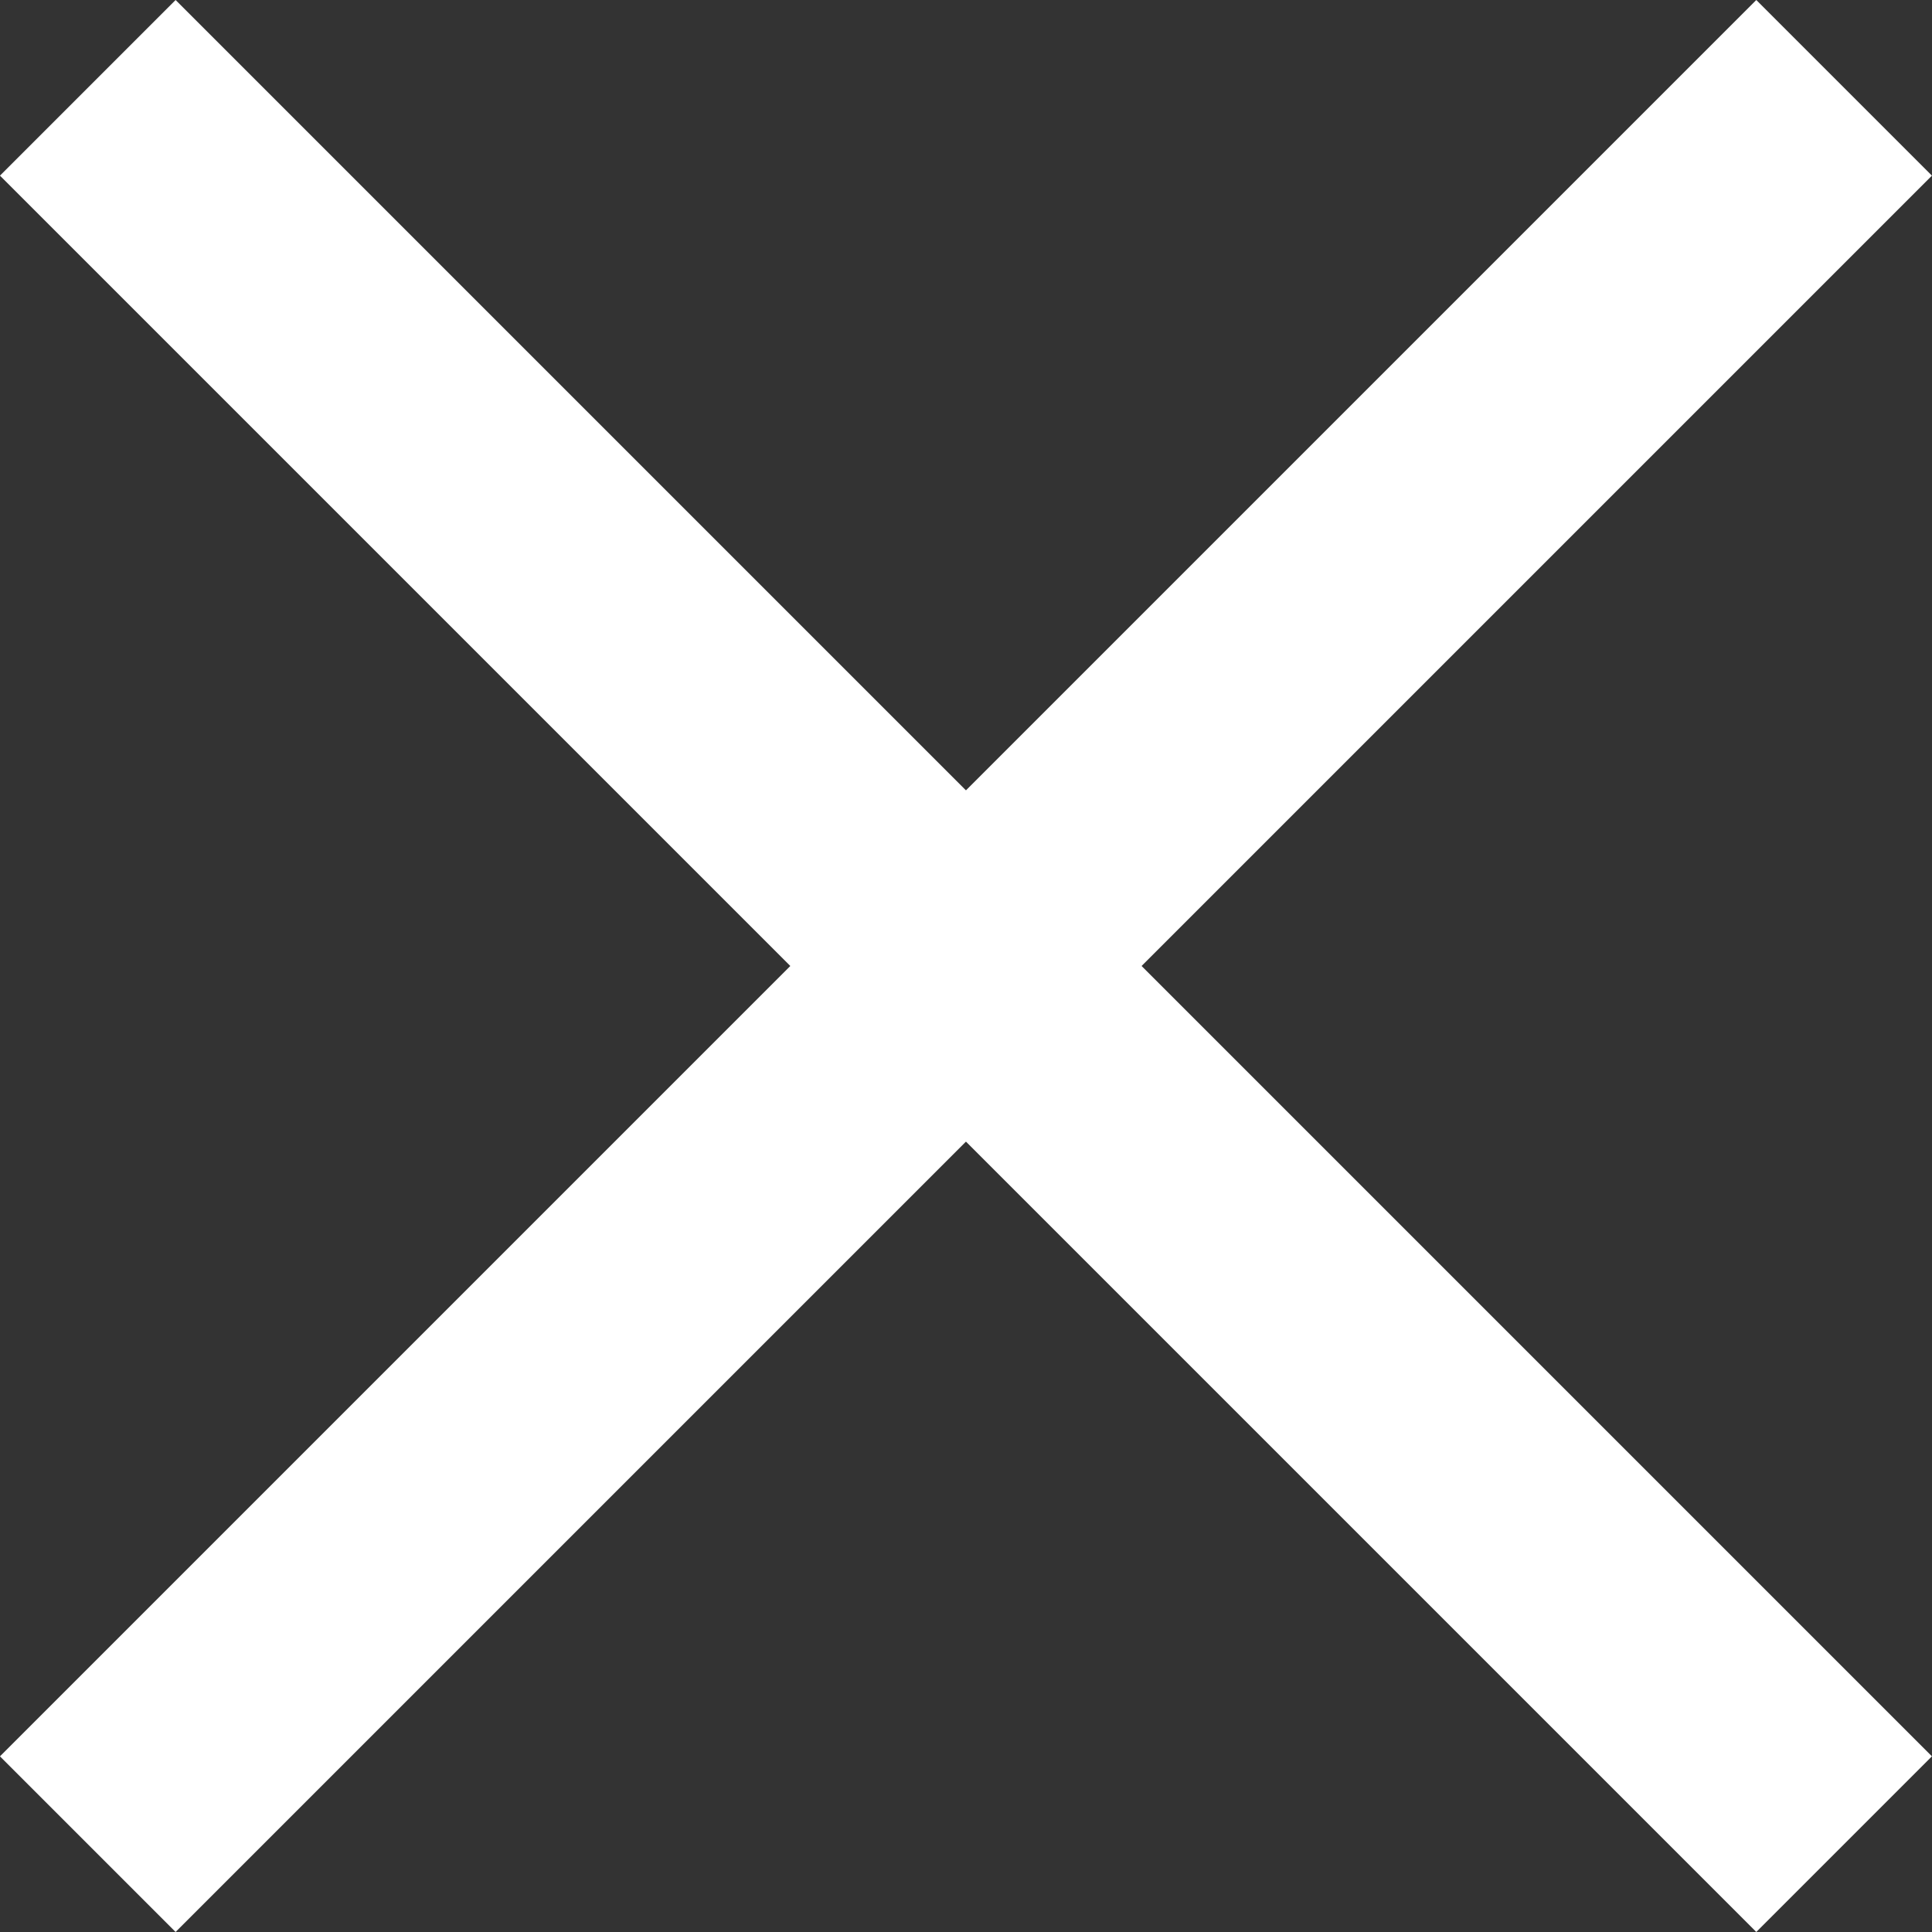 <svg xmlns="http://www.w3.org/2000/svg" width="23.335" height="23.335" viewBox="0 0 23.335 23.335">
  <rect x="0" y="0" width="23.335" height="23.335" fill="#333333" stroke="none"/>
  <g id="fermer" transform="translate(2116.653 -2759.798) rotate(45)">
    <line id="Line_600" data-name="Line 600" y2="30" transform="translate(471.272 3433.172)" fill="none" stroke="#fff" stroke-width="3"/>
    <line id="Line_601" data-name="Line 601" y2="30" transform="translate(486.272 3448.172) rotate(90)" fill="none" stroke="#fff" stroke-width="3"/>
  </g>
</svg>
